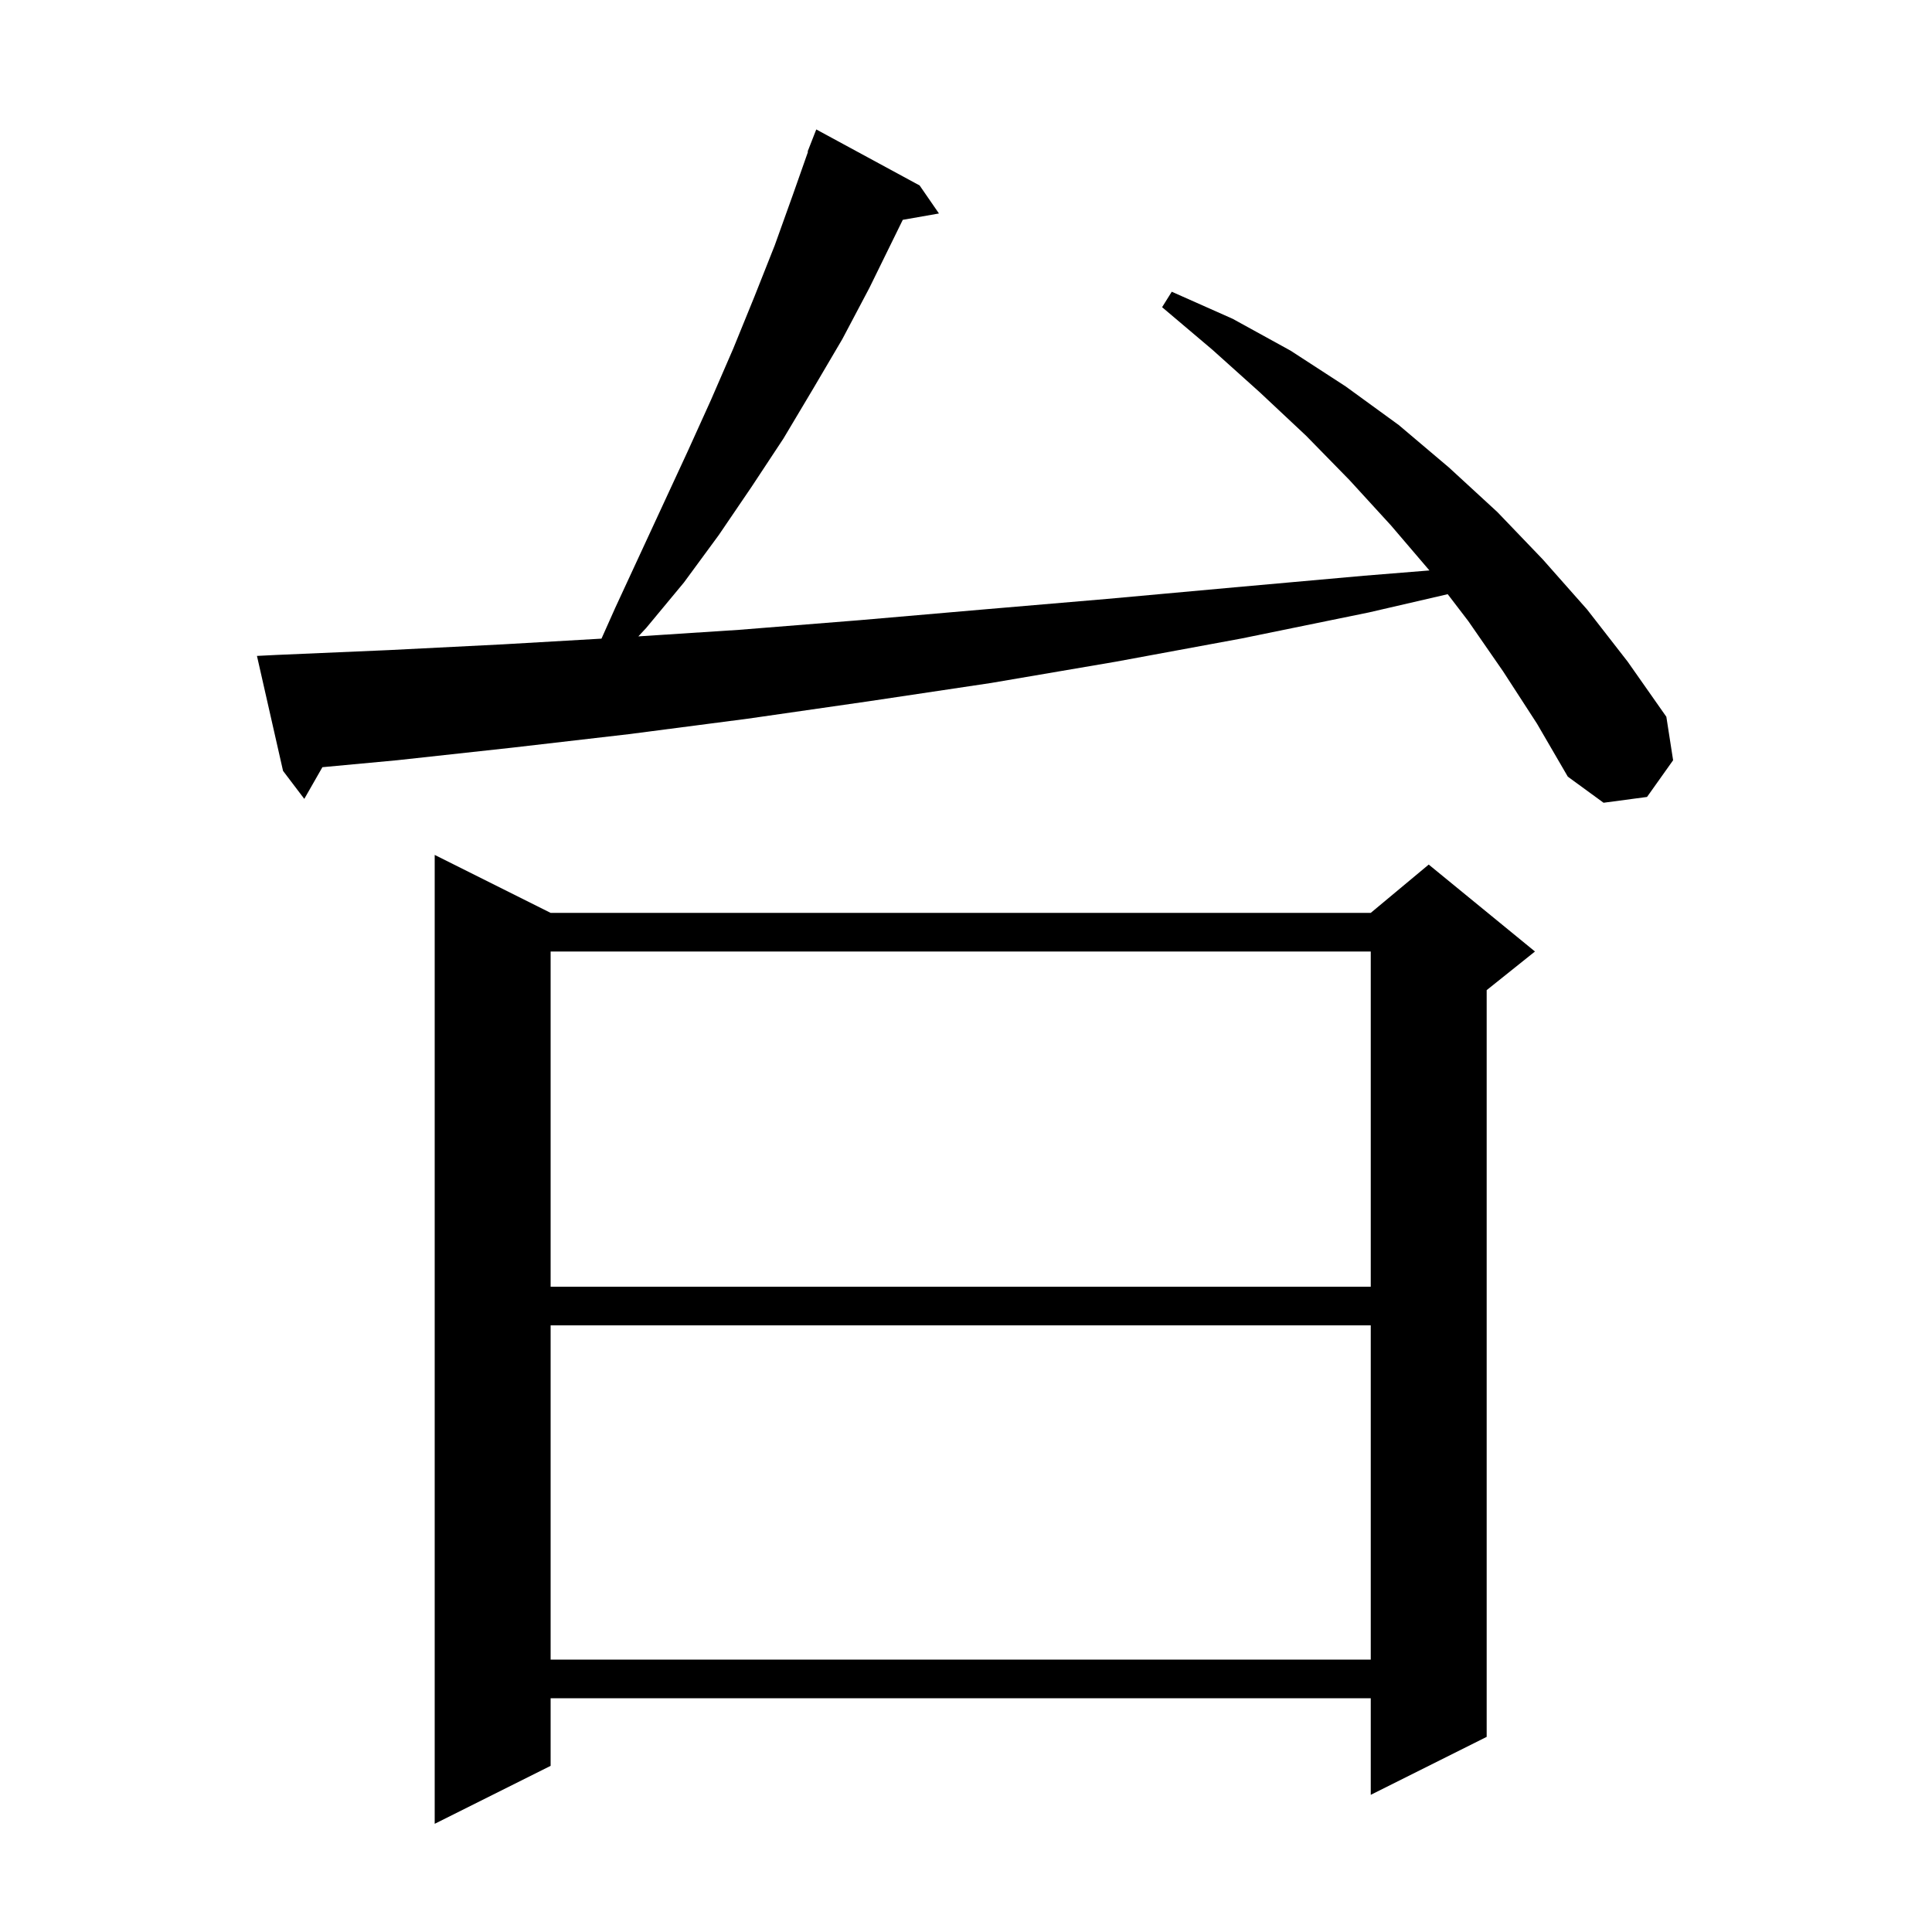 <svg xmlns="http://www.w3.org/2000/svg" xmlns:xlink="http://www.w3.org/1999/xlink" version="1.1" baseProfile="full" viewBox="0 0 200 200" width="200" height="200"><g fill="currentColor"><path d="M 57.0 94.5 L 141.9 94.5 L 147.9 89.5 L 158.9 98.5 L 153.9 102.5 L 153.9 179.8 L 141.9 185.8 L 141.9 175.8 L 57.0 175.8 L 57.0 182.8 L 45.0 188.8 L 45.0 88.5 Z M 57.0 137.2 L 57.0 171.8 L 141.9 171.8 L 141.9 137.2 Z M 57.0 98.5 L 57.0 133.2 L 141.9 133.2 L 141.9 98.5 Z M 155.6 69.5 L 152.0 64.3 L 149.867 61.511 L 141.7 63.4 L 128.5 66.1 L 115.5 68.5 L 102.6 70.7 L 89.9 72.6 L 77.4 74.4 L 65.1 76.0 L 53.0 77.4 L 41.1 78.7 L 33.374 79.42 L 31.5 82.7 L 29.3 79.8 L 26.6 67.9 L 28.6 67.8 L 40.2 67.3 L 52.1 66.7 L 62.266 66.112 L 63.7 62.9 L 71.2 46.7 L 73.6 41.4 L 75.9 36.1 L 78.1 30.7 L 80.2 25.4 L 82.1 20.1 L 83.644 15.713 L 83.6 15.7 L 84.5 13.4 L 95.2 19.2 L 97.2 22.1 L 93.455 22.757 L 90.0 29.8 L 87.2 35.1 L 84.2 40.2 L 81.1 45.4 L 77.8 50.4 L 74.4 55.4 L 70.8 60.3 L 66.9 65.0 L 66.081 65.878 L 76.5 65.2 L 89.0 64.2 L 101.7 63.1 L 114.6 62.0 L 127.8 60.8 L 141.2 59.6 L 147.974 59.052 L 144.0 54.4 L 139.7 49.7 L 135.2 45.1 L 130.4 40.6 L 125.5 36.2 L 120.3 31.8 L 121.3 30.2 L 127.6 33.0 L 133.6 36.3 L 139.3 40.0 L 144.8 44.0 L 150.0 48.4 L 155.0 53.0 L 159.7 57.9 L 164.3 63.1 L 168.5 68.5 L 172.5 74.2 L 173.2 78.7 L 170.5 82.5 L 166.0 83.1 L 162.3 80.4 L 159.1 74.9 Z "/></g></svg>